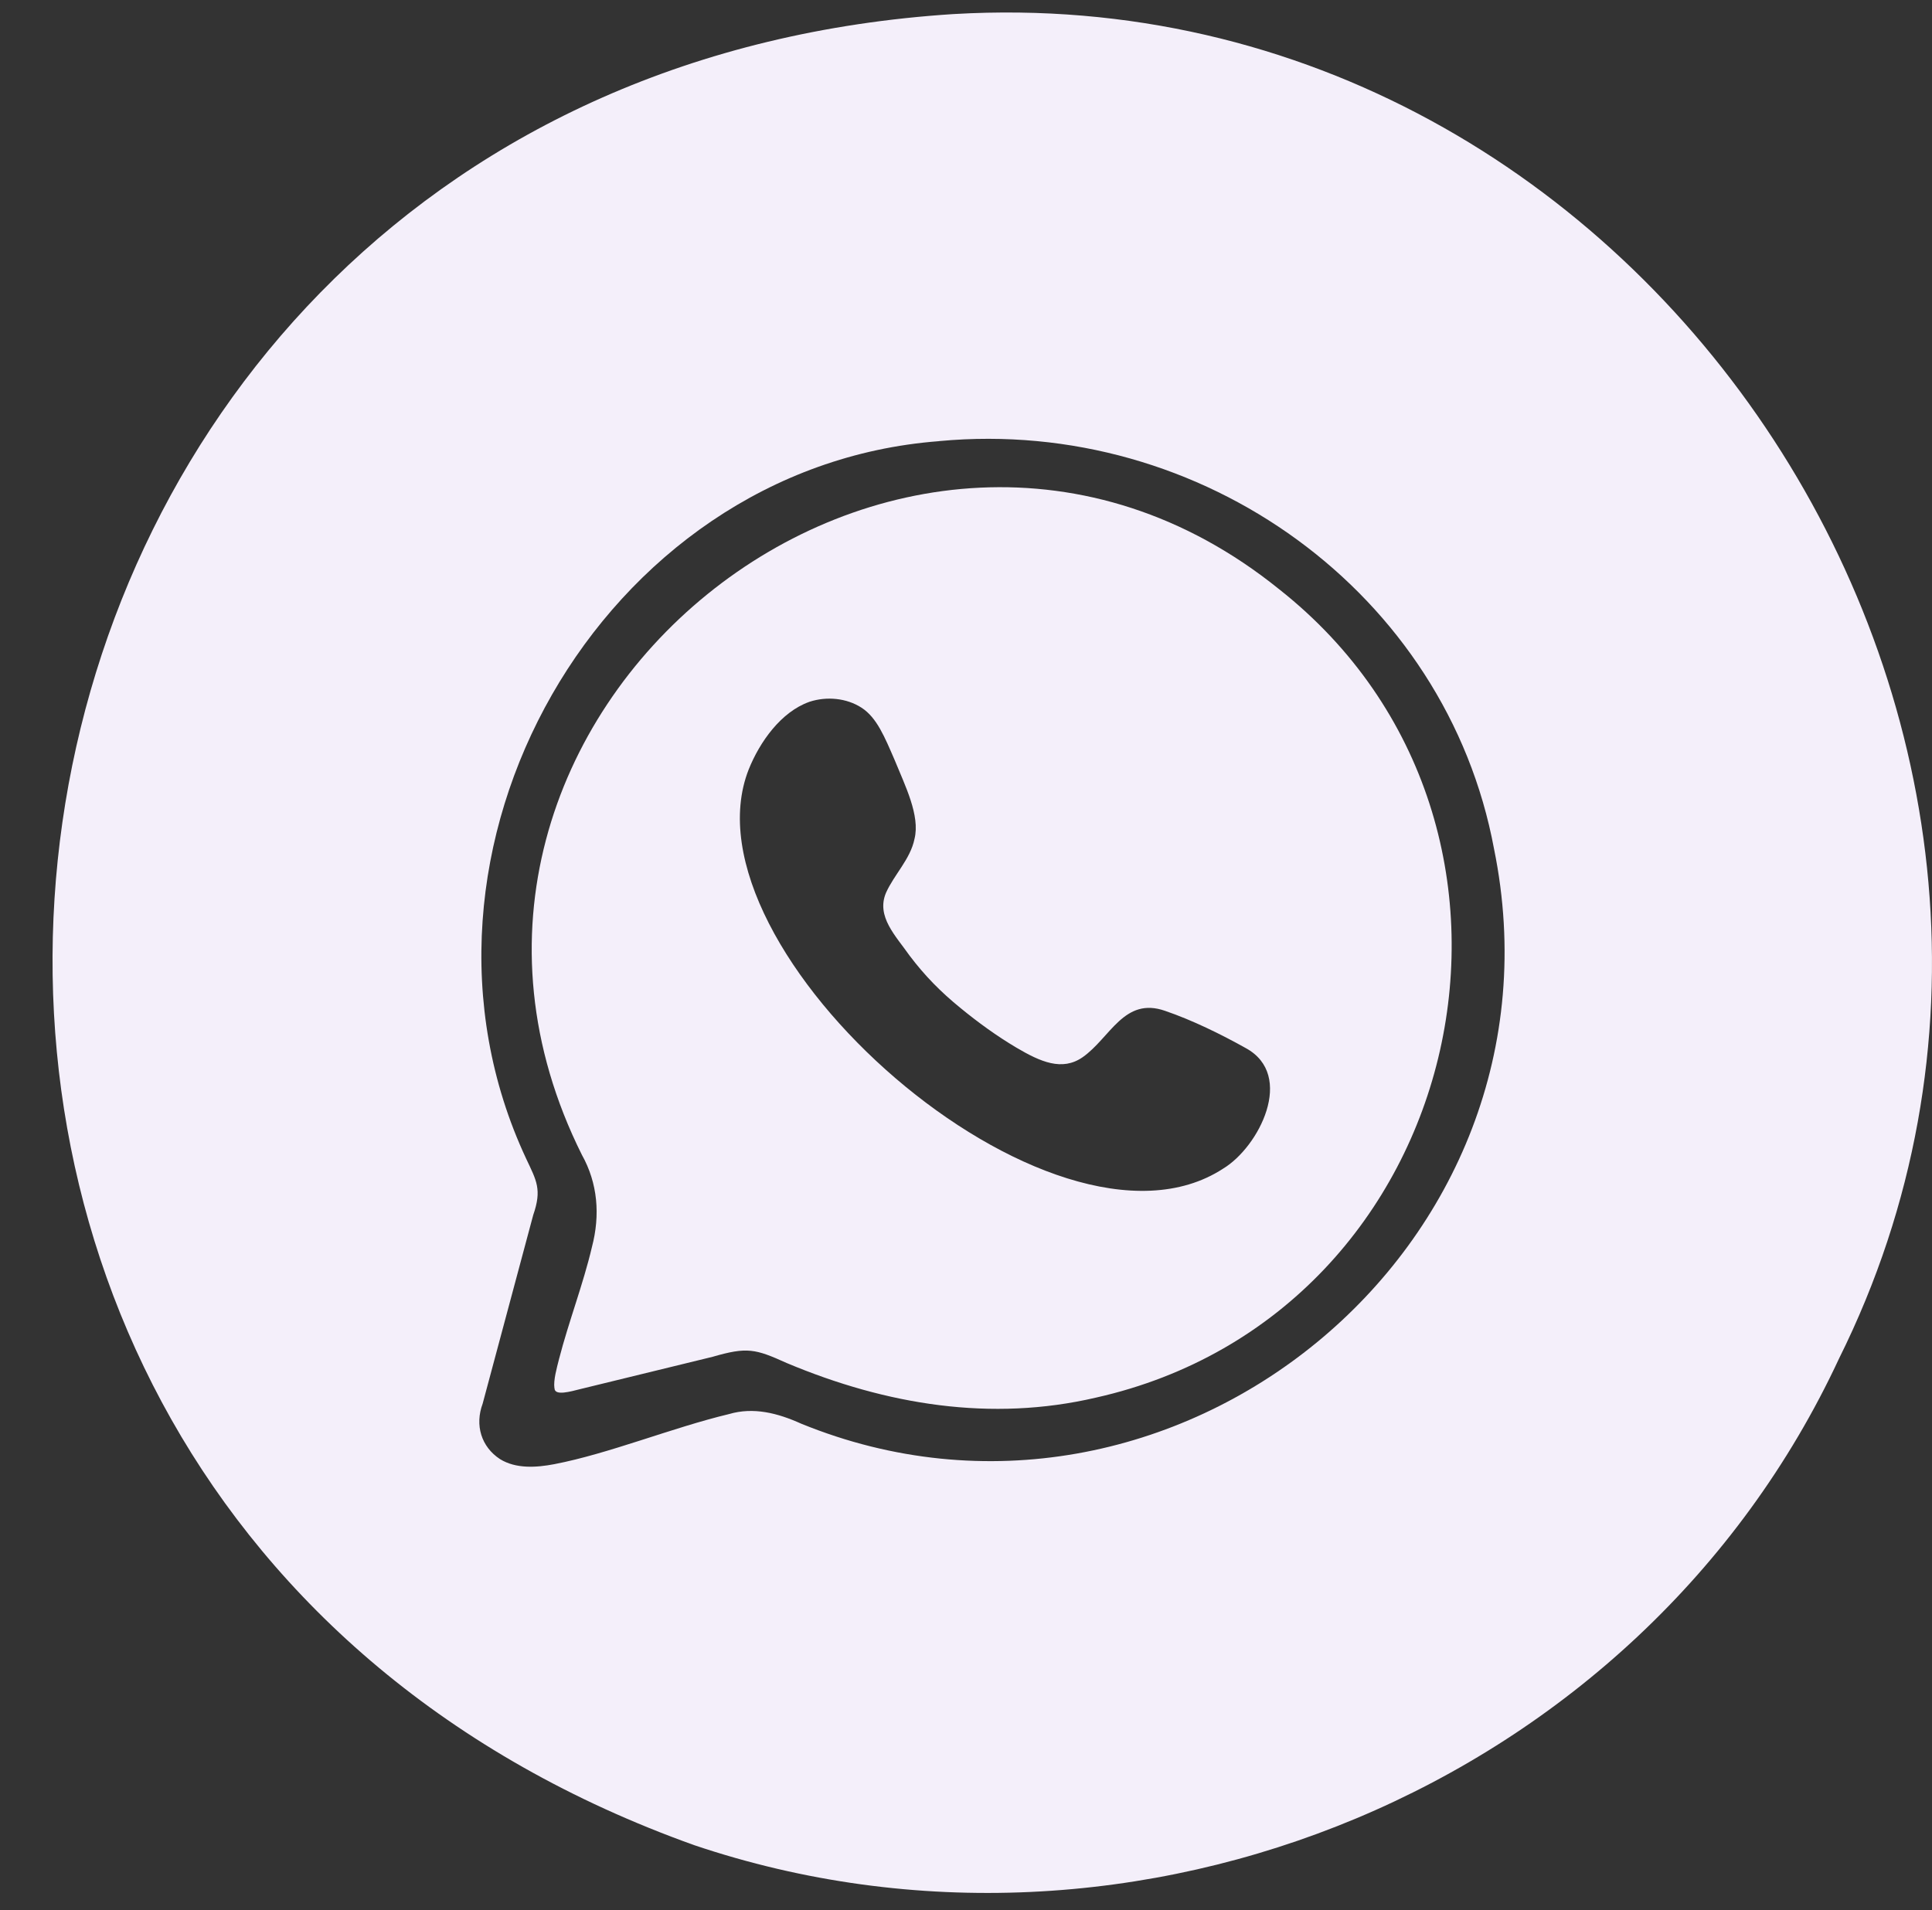 <svg viewBox="0 0 465.37 460.25" xmlns="http://www.w3.org/2000/svg" data-name="Layer 3" id="Layer_3">
  <rect x="0" y="0" width="465.37" height="460.25" fill="#333333" stroke="none"/>
  <defs>
    <style>
      .cls-1 {
        fill: #f4effa;
      }
    </style>
  </defs>
  <path d="M229.88,3.38c168.31-9.74,286.96,175.34,213.1,323.92-48.1,103.39-169.98,152.93-275.78,117.23C-70.75,359.41-21.45,19.52,229.66,3.39h.22ZM226.13,106.29c-81.39,6.24-133.95,99.02-99.39,172.86,2.49,5.3,3.84,7.41,1.7,13.57-2.99,11.17-9.64,35.99-12.18,45.45-1.93,5.18-.33,10.41,4.18,13.36,3.85,2.38,8.76,2.04,13.07,1.22,13.21-2.54,28.39-8.79,42.09-12.07,5.9-1.74,11.74-.24,17.38,2.31,88.95,36.29,186.5-42.23,166.9-138.45-11.47-61.68-70.33-104.15-133.55-98.28l-.21.02Z" class="cls-1"></path>
  <path d="M133.54,334.4c-.26-1.89.59-4.88,1.12-6.99,2.32-8.99,5.84-18.09,7.92-26.97,2.03-7.72,1.4-15.39-2.42-22.22-52.35-104.89,76.86-209.75,167.93-136.28,72.18,56.95,45.88,174.58-44.13,194.78-25.14,5.87-50.43,1.76-74.46-8.34-7.59-3.43-9.54-3.91-17.85-1.5-8.75,2.14-22.67,5.53-31.96,7.8-2.19.55-6.07,1.68-6.12-.19l-.02-.09ZM194.87,169.12c-6.72,2.41-11.84,9.55-14.53,16.26-17.08,43.47,73.27,122.82,114.26,96.18,8.66-5.21,17.46-22.51,5.48-29.05-5.9-3.3-12.89-6.74-19.42-8.97-9.89-3.48-13.21,6.47-19.86,11.15-4.96,3.46-10.19,1.12-15.99-2.3-4.71-2.79-9.28-6.11-13.49-9.57-4.75-3.87-8.55-7.73-12.23-12.6-3.33-4.76-8.07-9.4-5.69-15.1,1.95-4.39,5.9-8.15,6.88-13.02,1.4-5.62-2.31-12.9-4.78-18.99-2.39-5.5-4.27-10.21-7.98-12.61-3.62-2.34-8.39-2.76-12.46-1.45l-.19.06Z" class="cls-1"></path>
</svg>